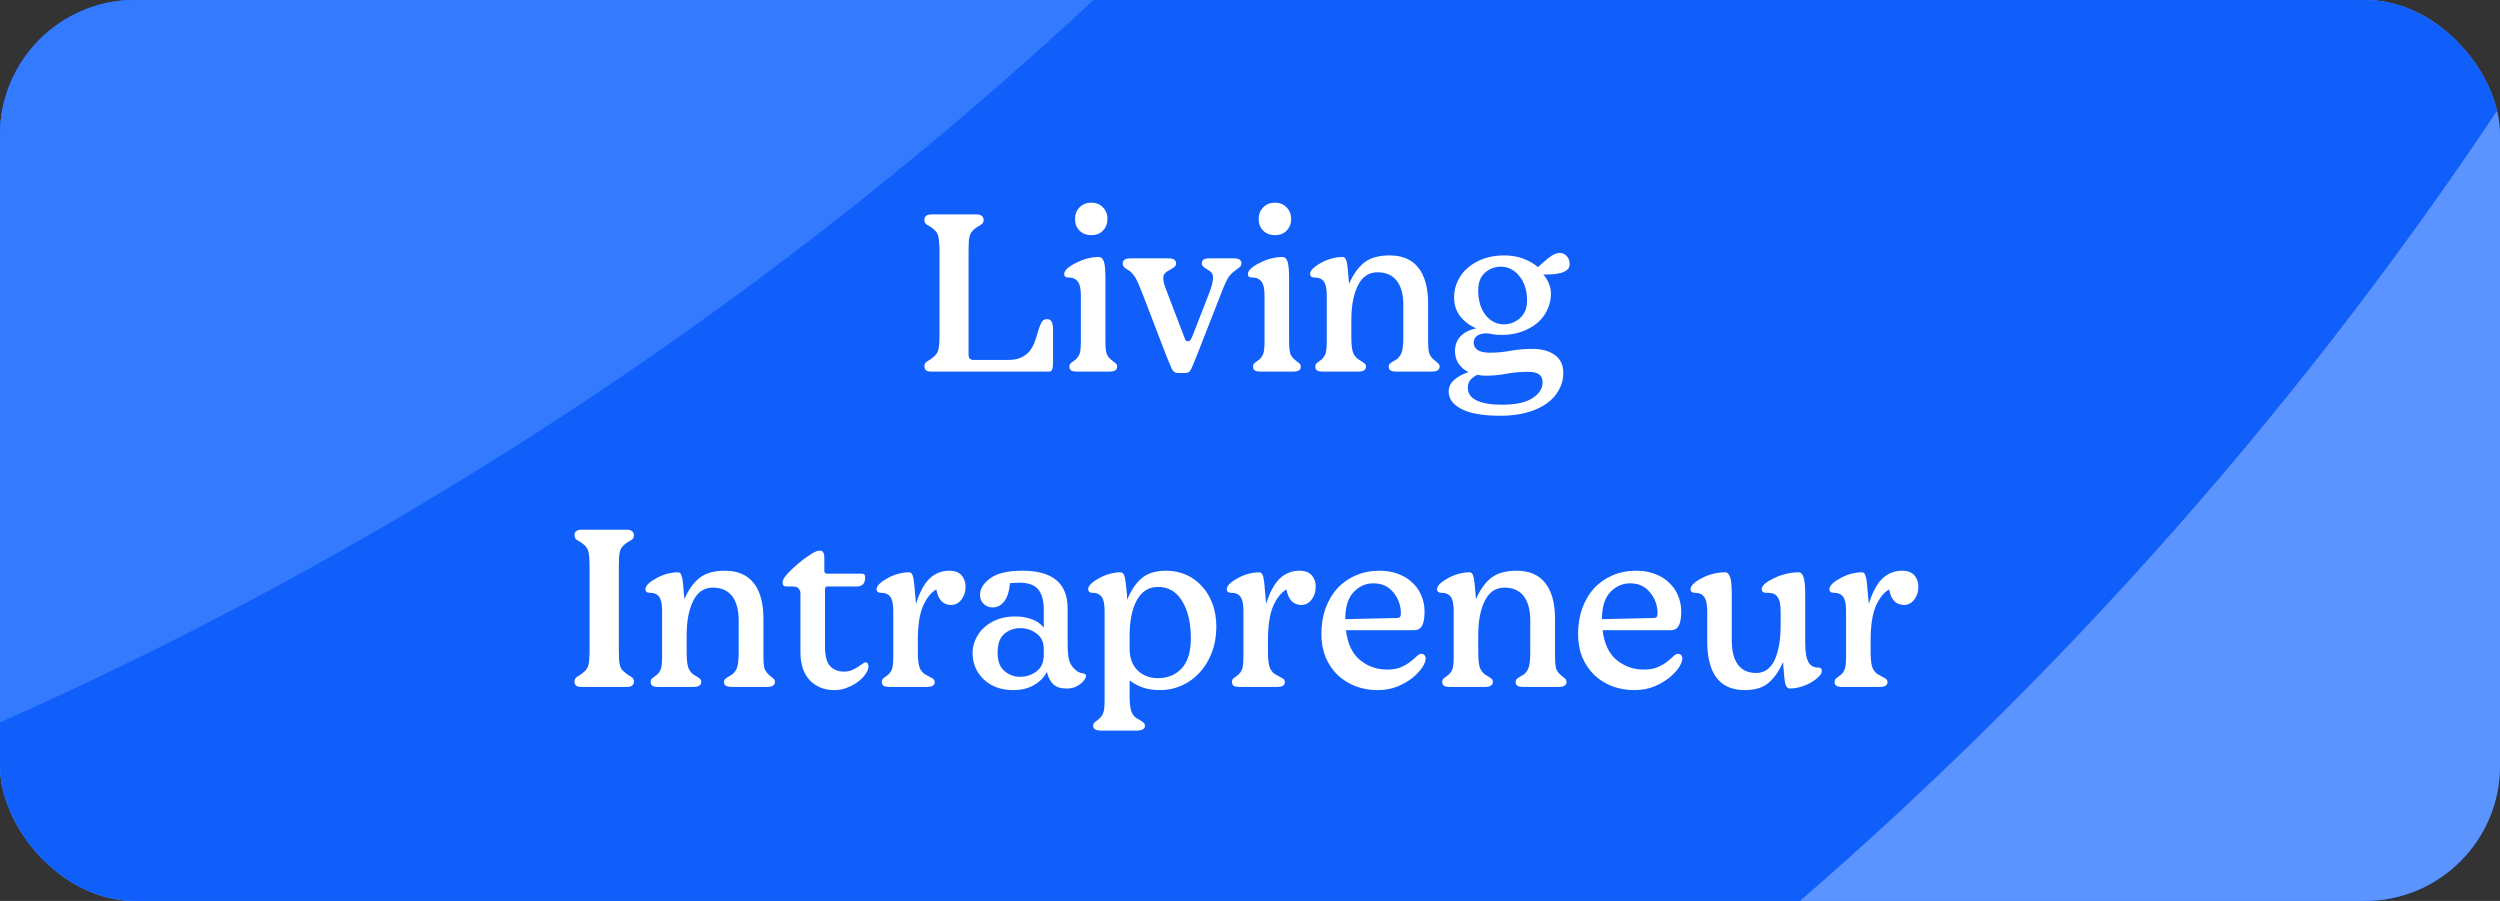 <?xml version="1.0" encoding="UTF-8"?>
<svg xmlns="http://www.w3.org/2000/svg" width="222" height="80" viewBox="0 0 222 80" fill="none">
  <rect x="0" y="0" width="222" height="80" fill="#333333" stroke="none"/>
  <g clip-path="url(#clip0_1330_2835)">
    <rect width="222" height="80" rx="12" fill="#105FFB"></rect>
    <path d="M230.341 -66.541V43.041C230.341 91.344 190.717 130.5 141.863 130.5H37.868C2.346 130.5 -28.299 109.798 -42.384 79.943C-47.828 68.387 -50.639 55.789 -50.618 43.041V-66.541C-50.618 -114.844 -10.997 -154 37.86 -154H141.863C158.444 -154.029 174.694 -149.424 188.742 -140.717C213.73 -125.257 230.341 -97.812 230.341 -66.541Z" fill="#5C94FF"></path>
    <path d="M230.341 -66.539V-3.703C195.483 54.092 144.47 100.696 83.442 130.5H37.868C2.346 130.5 -28.299 109.798 -42.384 79.943C-47.827 68.387 -50.638 55.792 -50.618 43.045V-66.539C-50.618 -114.843 -10.997 -154 37.86 -154H141.863C158.444 -154.029 174.694 -149.424 188.742 -140.717C213.73 -125.256 230.341 -97.811 230.341 -66.539Z" fill="#105FFB"></path>
    <path d="M141.956 -153.885C158.555 -153.915 174.826 -149.317 188.89 -140.619C152.477 -35.141 66.042 47.522 -42.508 79.848C-47.958 68.303 -50.772 55.719 -50.752 42.984V-66.506C-50.752 -114.768 -11.084 -153.891 37.83 -153.891L141.956 -153.885Z" fill="#337AFF"></path>
    <path d="M92.148 29.52C92.242 29.2 92.341 28.927 92.448 28.7C92.555 28.46 92.728 28.34 92.968 28.34C93.155 28.34 93.288 28.407 93.368 28.54C93.462 28.66 93.508 28.887 93.508 29.22V32.16C93.508 32.467 93.481 32.687 93.428 32.82C93.388 32.94 93.281 33 93.108 33H82.728C82.488 33 82.322 32.96 82.228 32.88C82.135 32.787 82.088 32.673 82.088 32.54C82.088 32.327 82.175 32.173 82.348 32.08C82.522 31.987 82.695 31.867 82.868 31.72C83.055 31.587 83.195 31.407 83.288 31.18C83.382 30.953 83.428 30.46 83.428 29.7V22.34C83.428 21.967 83.415 21.667 83.388 21.44C83.375 21.2 83.341 21.013 83.288 20.88C83.248 20.733 83.188 20.627 83.108 20.56C83.041 20.48 82.962 20.4 82.868 20.32C82.695 20.173 82.522 20.06 82.348 19.98C82.175 19.887 82.088 19.733 82.088 19.52C82.088 19.373 82.135 19.26 82.228 19.18C82.322 19.087 82.488 19.04 82.728 19.04H86.708C86.935 19.04 87.095 19.087 87.188 19.18C87.295 19.26 87.348 19.373 87.348 19.52C87.348 19.733 87.255 19.887 87.068 19.98C86.895 20.073 86.722 20.187 86.548 20.32C86.455 20.4 86.375 20.48 86.308 20.56C86.242 20.627 86.181 20.733 86.128 20.88C86.088 21.013 86.055 21.2 86.028 21.44C86.015 21.667 86.008 21.967 86.008 22.34V31.52C86.008 31.64 86.041 31.747 86.108 31.84C86.188 31.92 86.281 31.96 86.388 31.96H89.568C90.022 31.96 90.395 31.887 90.688 31.74C90.995 31.593 91.242 31.407 91.428 31.18C91.615 30.94 91.761 30.68 91.868 30.4C91.975 30.107 92.068 29.813 92.148 29.52ZM98.342 19.44C98.342 19.867 98.209 20.213 97.942 20.48C97.689 20.747 97.342 20.88 96.902 20.88C96.475 20.88 96.129 20.747 95.862 20.48C95.595 20.213 95.462 19.867 95.462 19.44C95.462 19.027 95.595 18.687 95.862 18.42C96.129 18.14 96.475 18 96.902 18C97.342 18 97.689 18.14 97.942 18.42C98.209 18.687 98.342 19.027 98.342 19.44ZM97.562 22.82C97.775 22.82 97.929 22.953 98.022 23.22C98.115 23.473 98.162 23.987 98.162 24.76V30.26C98.162 30.847 98.202 31.24 98.282 31.44C98.362 31.627 98.482 31.787 98.642 31.92C98.775 32.04 98.902 32.14 99.022 32.22C99.142 32.3 99.202 32.413 99.202 32.56C99.202 32.707 99.142 32.82 99.022 32.9C98.915 32.967 98.715 33 98.422 33H95.722C95.429 33 95.229 32.967 95.122 32.9C95.015 32.82 94.962 32.707 94.962 32.56C94.962 32.413 95.015 32.3 95.122 32.22C95.242 32.14 95.375 32.04 95.522 31.92C95.669 31.787 95.782 31.627 95.862 31.44C95.942 31.24 95.982 30.847 95.982 30.26V26.26C95.982 25.647 95.889 25.227 95.702 25C95.529 24.76 95.255 24.64 94.882 24.64H94.822C94.729 24.64 94.649 24.613 94.582 24.56C94.529 24.507 94.502 24.427 94.502 24.32C94.502 24.16 94.602 23.993 94.802 23.82C95.002 23.647 95.255 23.487 95.562 23.34C95.869 23.18 96.195 23.053 96.542 22.96C96.902 22.867 97.242 22.82 97.562 22.82ZM107.719 24.66C107.719 24.487 107.685 24.353 107.619 24.26C107.552 24.167 107.472 24.093 107.379 24.04C107.192 23.907 107.032 23.8 106.899 23.72C106.779 23.627 106.719 23.513 106.719 23.38C106.719 23.247 106.765 23.14 106.859 23.06C106.965 22.98 107.165 22.94 107.459 22.94H109.499C109.792 22.94 109.985 22.98 110.079 23.06C110.185 23.127 110.239 23.227 110.239 23.36C110.239 23.52 110.179 23.647 110.059 23.74C109.952 23.82 109.812 23.927 109.639 24.06C109.465 24.18 109.292 24.353 109.119 24.58C108.959 24.807 108.752 25.247 108.499 25.9L106.259 31.62C106.019 32.233 105.845 32.64 105.739 32.84C105.645 33.027 105.492 33.12 105.279 33.12H104.579C104.365 33.12 104.199 33.013 104.079 32.8C103.972 32.573 103.799 32.16 103.559 31.56L101.399 25.94C101.145 25.287 100.945 24.847 100.799 24.62C100.652 24.393 100.499 24.213 100.339 24.08C100.139 23.96 99.979 23.853 99.859 23.76C99.752 23.667 99.699 23.54 99.699 23.38C99.699 23.247 99.752 23.14 99.859 23.06C99.966 22.98 100.159 22.94 100.439 22.94H103.719C103.999 22.94 104.185 22.98 104.279 23.06C104.385 23.14 104.439 23.247 104.439 23.38C104.439 23.54 104.365 23.667 104.219 23.76C104.072 23.84 103.892 23.947 103.679 24.08C103.585 24.133 103.499 24.207 103.419 24.3C103.339 24.393 103.299 24.54 103.299 24.74C103.299 24.9 103.339 25.107 103.419 25.36C103.512 25.6 103.625 25.9 103.759 26.26L105.119 29.82C105.172 29.967 105.219 30.087 105.259 30.18C105.312 30.26 105.379 30.3 105.459 30.3H105.539C105.605 30.3 105.665 30.26 105.719 30.18C105.772 30.1 105.832 29.98 105.899 29.82L107.279 26.28C107.439 25.88 107.552 25.553 107.619 25.3C107.685 25.033 107.719 24.82 107.719 24.66ZM114.651 19.44C114.651 19.867 114.517 20.213 114.251 20.48C113.997 20.747 113.651 20.88 113.211 20.88C112.784 20.88 112.437 20.747 112.171 20.48C111.904 20.213 111.771 19.867 111.771 19.44C111.771 19.027 111.904 18.687 112.171 18.42C112.437 18.14 112.784 18 113.211 18C113.651 18 113.997 18.14 114.251 18.42C114.517 18.687 114.651 19.027 114.651 19.44ZM113.871 22.82C114.084 22.82 114.237 22.953 114.331 23.22C114.424 23.473 114.471 23.987 114.471 24.76V30.26C114.471 30.847 114.511 31.24 114.591 31.44C114.671 31.627 114.791 31.787 114.951 31.92C115.084 32.04 115.211 32.14 115.331 32.22C115.451 32.3 115.511 32.413 115.511 32.56C115.511 32.707 115.451 32.82 115.331 32.9C115.224 32.967 115.024 33 114.731 33H112.031C111.737 33 111.537 32.967 111.431 32.9C111.324 32.82 111.271 32.707 111.271 32.56C111.271 32.413 111.324 32.3 111.431 32.22C111.551 32.14 111.684 32.04 111.831 31.92C111.977 31.787 112.091 31.627 112.171 31.44C112.251 31.24 112.291 30.847 112.291 30.26V26.26C112.291 25.647 112.197 25.227 112.011 25C111.837 24.76 111.564 24.64 111.191 24.64H111.131C111.037 24.64 110.957 24.613 110.891 24.56C110.837 24.507 110.811 24.427 110.811 24.32C110.811 24.16 110.911 23.993 111.111 23.82C111.311 23.647 111.564 23.487 111.871 23.34C112.177 23.18 112.504 23.053 112.851 22.96C113.211 22.867 113.551 22.82 113.871 22.82ZM120.558 33H117.558C117.265 33 117.065 32.967 116.958 32.9C116.851 32.82 116.798 32.707 116.798 32.56C116.798 32.413 116.851 32.3 116.958 32.22C117.078 32.14 117.211 32.04 117.358 31.92C117.505 31.787 117.618 31.627 117.698 31.44C117.778 31.24 117.818 30.847 117.818 30.26V26.26C117.818 25.647 117.731 25.227 117.558 25C117.385 24.76 117.111 24.64 116.738 24.64H116.678C116.585 24.64 116.505 24.613 116.438 24.56C116.371 24.507 116.338 24.427 116.338 24.32C116.338 24.16 116.431 23.993 116.618 23.82C116.805 23.647 117.038 23.487 117.318 23.34C117.598 23.18 117.905 23.053 118.238 22.96C118.585 22.867 118.918 22.82 119.238 22.82C119.398 22.82 119.511 22.953 119.578 23.22C119.645 23.487 119.705 24 119.758 24.76L119.798 25.2C120.158 24.373 120.605 23.747 121.138 23.32C121.685 22.893 122.438 22.68 123.398 22.68C124.518 22.68 125.365 23.04 125.938 23.76C126.525 24.48 126.818 25.56 126.818 27V30.26C126.818 30.847 126.858 31.24 126.938 31.44C127.031 31.627 127.151 31.787 127.298 31.92C127.431 32.04 127.551 32.14 127.658 32.22C127.778 32.3 127.838 32.413 127.838 32.56C127.838 32.707 127.771 32.82 127.638 32.9C127.518 32.967 127.331 33 127.078 33H124.078C123.798 33 123.598 32.967 123.478 32.9C123.371 32.82 123.318 32.707 123.318 32.56C123.318 32.427 123.365 32.327 123.458 32.26C123.565 32.18 123.745 32.067 123.998 31.92C124.171 31.813 124.318 31.633 124.438 31.38C124.558 31.113 124.618 30.627 124.618 29.92V27.1C124.618 26.167 124.425 25.447 124.038 24.94C123.651 24.433 123.078 24.18 122.318 24.18C121.545 24.18 120.965 24.573 120.578 25.36C120.191 26.133 119.998 27.153 119.998 28.42V29.92C119.998 30.627 120.058 31.113 120.178 31.38C120.311 31.633 120.465 31.813 120.638 31.92C120.891 32.067 121.065 32.18 121.158 32.26C121.251 32.327 121.298 32.427 121.298 32.56C121.298 32.707 121.231 32.82 121.098 32.9C120.978 32.967 120.798 33 120.558 33ZM133.543 22.68C134.197 22.68 134.783 22.78 135.303 22.98C135.823 23.18 136.243 23.427 136.563 23.72C136.857 23.453 137.177 23.18 137.523 22.9C137.883 22.607 138.21 22.46 138.503 22.46C138.757 22.46 138.963 22.553 139.123 22.74C139.297 22.927 139.383 23.167 139.383 23.46C139.383 23.673 139.31 23.84 139.163 23.96C139.017 24.08 138.83 24.173 138.603 24.24C138.377 24.293 138.123 24.333 137.843 24.36C137.563 24.373 137.297 24.38 137.043 24.38C137.257 24.62 137.423 24.887 137.543 25.18C137.663 25.46 137.723 25.76 137.723 26.08C137.723 26.6 137.61 27.087 137.383 27.54C137.17 27.993 136.87 28.38 136.483 28.7C136.097 29.02 135.637 29.273 135.103 29.46C134.57 29.647 133.997 29.74 133.383 29.74C133.01 29.74 132.73 29.72 132.543 29.68C132.37 29.627 132.177 29.6 131.963 29.6C131.63 29.6 131.363 29.673 131.163 29.82C130.963 29.967 130.863 30.167 130.863 30.42C130.863 30.7 130.977 30.92 131.203 31.08C131.443 31.24 131.817 31.32 132.323 31.32C132.897 31.32 133.483 31.267 134.083 31.16C134.697 31.04 135.363 30.98 136.083 30.98C136.897 30.98 137.557 31.16 138.063 31.52C138.57 31.867 138.823 32.407 138.823 33.14C138.823 33.66 138.697 34.147 138.443 34.6C138.203 35.067 137.85 35.467 137.383 35.8C136.917 36.147 136.33 36.42 135.623 36.62C134.93 36.82 134.137 36.92 133.243 36.92C131.697 36.92 130.543 36.72 129.783 36.32C129.023 35.933 128.643 35.413 128.643 34.76C128.643 34.373 128.803 34.033 129.123 33.74C129.457 33.447 129.883 33.213 130.403 33.04C130.043 32.867 129.75 32.62 129.523 32.3C129.31 31.98 129.203 31.6 129.203 31.16C129.203 30.667 129.357 30.247 129.663 29.9C129.983 29.54 130.457 29.293 131.083 29.16C130.51 28.907 130.037 28.547 129.663 28.08C129.303 27.613 129.123 27.06 129.123 26.42C129.123 25.873 129.237 25.373 129.463 24.92C129.69 24.453 129.997 24.06 130.383 23.74C130.783 23.407 131.25 23.147 131.783 22.96C132.33 22.773 132.917 22.68 133.543 22.68ZM133.283 23.68C132.737 23.68 132.263 23.86 131.863 24.22C131.463 24.58 131.263 25.1 131.263 25.78C131.263 26.673 131.477 27.4 131.903 27.96C132.343 28.52 132.89 28.8 133.543 28.8C134.077 28.8 134.55 28.62 134.963 28.26C135.39 27.887 135.603 27.367 135.603 26.7C135.603 25.807 135.377 25.08 134.923 24.52C134.47 23.96 133.923 23.68 133.283 23.68ZM130.343 34.44C130.343 34.933 130.603 35.307 131.123 35.56C131.657 35.813 132.403 35.94 133.363 35.94C134.603 35.94 135.517 35.74 136.103 35.34C136.69 34.953 136.983 34.493 136.983 33.96C136.983 33.627 136.877 33.387 136.663 33.24C136.463 33.093 136.137 33.02 135.683 33.02C135.03 33.02 134.403 33.073 133.803 33.18C133.217 33.3 132.597 33.36 131.943 33.36C131.81 33.36 131.677 33.353 131.543 33.34C131.423 33.327 131.303 33.307 131.183 33.28C130.943 33.4 130.743 33.547 130.583 33.72C130.423 33.907 130.343 34.147 130.343 34.44ZM52.354 50.34C52.354 49.58 52.307 49.087 52.214 48.86C52.121 48.633 51.981 48.453 51.794 48.32C51.621 48.173 51.447 48.06 51.274 47.98C51.101 47.887 51.014 47.733 51.014 47.52C51.014 47.373 51.061 47.26 51.154 47.18C51.247 47.087 51.414 47.04 51.654 47.04H55.654C55.881 47.04 56.041 47.087 56.134 47.18C56.241 47.26 56.294 47.373 56.294 47.52C56.294 47.733 56.201 47.887 56.014 47.98C55.841 48.073 55.667 48.187 55.494 48.32C55.401 48.4 55.321 48.48 55.254 48.56C55.187 48.627 55.127 48.733 55.074 48.88C55.034 49.013 55.001 49.2 54.974 49.44C54.961 49.667 54.954 49.967 54.954 50.34V57.7C54.954 58.073 54.961 58.38 54.974 58.62C55.001 58.847 55.034 59.033 55.074 59.18C55.127 59.313 55.187 59.42 55.254 59.5C55.321 59.567 55.401 59.64 55.494 59.72C55.667 59.867 55.841 59.987 56.014 60.08C56.201 60.173 56.294 60.327 56.294 60.54C56.294 60.673 56.241 60.787 56.134 60.88C56.041 60.96 55.881 61 55.654 61H51.654C51.414 61 51.247 60.96 51.154 60.88C51.061 60.787 51.014 60.673 51.014 60.54C51.014 60.327 51.101 60.173 51.274 60.08C51.447 59.987 51.621 59.867 51.794 59.72C51.981 59.587 52.121 59.407 52.214 59.18C52.307 58.953 52.354 58.46 52.354 57.7V50.34ZM61.535 61H58.535C58.241 61 58.041 60.967 57.935 60.9C57.828 60.82 57.775 60.707 57.775 60.56C57.775 60.413 57.828 60.3 57.935 60.22C58.055 60.14 58.188 60.04 58.335 59.92C58.481 59.787 58.595 59.627 58.675 59.44C58.755 59.24 58.795 58.847 58.795 58.26V54.26C58.795 53.647 58.708 53.227 58.535 53C58.361 52.76 58.088 52.64 57.715 52.64H57.655C57.561 52.64 57.481 52.613 57.415 52.56C57.348 52.507 57.315 52.427 57.315 52.32C57.315 52.16 57.408 51.993 57.595 51.82C57.781 51.647 58.015 51.487 58.295 51.34C58.575 51.18 58.881 51.053 59.215 50.96C59.561 50.867 59.895 50.82 60.215 50.82C60.375 50.82 60.488 50.953 60.555 51.22C60.621 51.487 60.681 52 60.735 52.76L60.775 53.2C61.135 52.373 61.581 51.747 62.115 51.32C62.661 50.893 63.415 50.68 64.375 50.68C65.495 50.68 66.341 51.04 66.915 51.76C67.501 52.48 67.795 53.56 67.795 55V58.26C67.795 58.847 67.835 59.24 67.915 59.44C68.008 59.627 68.128 59.787 68.275 59.92C68.408 60.04 68.528 60.14 68.635 60.22C68.755 60.3 68.815 60.413 68.815 60.56C68.815 60.707 68.748 60.82 68.615 60.9C68.495 60.967 68.308 61 68.055 61H65.055C64.775 61 64.575 60.967 64.455 60.9C64.348 60.82 64.295 60.707 64.295 60.56C64.295 60.427 64.341 60.327 64.435 60.26C64.541 60.18 64.721 60.067 64.975 59.92C65.148 59.813 65.295 59.633 65.415 59.38C65.535 59.113 65.595 58.627 65.595 57.92V55.1C65.595 54.167 65.401 53.447 65.015 52.94C64.628 52.433 64.055 52.18 63.295 52.18C62.521 52.18 61.941 52.573 61.555 53.36C61.168 54.133 60.975 55.153 60.975 56.42V57.92C60.975 58.627 61.035 59.113 61.155 59.38C61.288 59.633 61.441 59.813 61.615 59.92C61.868 60.067 62.041 60.18 62.135 60.26C62.228 60.327 62.275 60.427 62.275 60.56C62.275 60.707 62.208 60.82 62.075 60.9C61.955 60.967 61.775 61 61.535 61ZM76.82 51.2V51.34C76.82 51.58 76.753 51.767 76.62 51.9C76.486 52.02 76.313 52.08 76.1 52.08H73.48C73.4 52.08 73.34 52.107 73.3 52.16C73.273 52.213 73.26 52.287 73.26 52.38V57.4C73.26 58.267 73.42 58.86 73.74 59.18C74.06 59.487 74.453 59.64 74.92 59.64C75.186 59.64 75.42 59.6 75.62 59.52C75.82 59.427 76 59.333 76.16 59.24C76.32 59.133 76.453 59.04 76.56 58.96C76.68 58.867 76.78 58.82 76.86 58.82C76.953 58.82 77.02 58.853 77.06 58.92C77.1 58.987 77.12 59.08 77.12 59.2C77.12 59.373 77.04 59.58 76.88 59.82C76.733 60.06 76.52 60.287 76.24 60.5C75.973 60.713 75.653 60.893 75.28 61.04C74.92 61.2 74.526 61.28 74.1 61.28C73.193 61.28 72.46 60.987 71.9 60.4C71.353 59.8 71.08 58.973 71.08 57.92V52.7C71.08 52.527 71.026 52.38 70.92 52.26C70.826 52.14 70.66 52.08 70.42 52.08H69.86C69.726 52.08 69.633 52.053 69.58 52C69.526 51.947 69.5 51.88 69.5 51.8V51.66C69.5 51.513 69.633 51.287 69.9 50.98C70.18 50.673 70.5 50.367 70.86 50.06C71.22 49.753 71.58 49.487 71.94 49.26C72.3 49.02 72.573 48.9 72.76 48.9H72.84C72.96 48.9 73.046 48.953 73.1 49.06C73.166 49.167 73.2 49.307 73.2 49.48V50.68C73.2 50.773 73.22 50.84 73.26 50.88C73.313 50.92 73.373 50.94 73.44 50.94H76.44C76.586 50.94 76.686 50.96 76.74 51C76.793 51.04 76.82 51.107 76.82 51.2ZM82.222 61H79.062C78.769 61 78.569 60.967 78.462 60.9C78.355 60.82 78.302 60.707 78.302 60.56C78.302 60.413 78.355 60.3 78.462 60.22C78.582 60.14 78.715 60.04 78.862 59.92C79.009 59.787 79.122 59.627 79.202 59.44C79.282 59.24 79.322 58.847 79.322 58.26V54.26C79.322 53.647 79.235 53.227 79.062 53C78.889 52.76 78.615 52.64 78.242 52.64H78.182C78.089 52.64 78.009 52.613 77.942 52.56C77.875 52.507 77.842 52.427 77.842 52.32C77.842 52.16 77.935 51.993 78.122 51.82C78.309 51.647 78.542 51.487 78.822 51.34C79.102 51.18 79.409 51.053 79.742 50.96C80.089 50.867 80.422 50.82 80.742 50.82C80.902 50.82 81.015 50.953 81.082 51.22C81.149 51.487 81.209 52 81.262 52.76L81.342 53.62C81.662 52.593 82.062 51.847 82.542 51.38C83.035 50.913 83.622 50.68 84.302 50.68C84.782 50.68 85.142 50.813 85.382 51.08C85.622 51.347 85.742 51.687 85.742 52.1C85.742 52.553 85.615 52.94 85.362 53.26C85.122 53.567 84.822 53.72 84.462 53.72C84.129 53.72 83.849 53.613 83.622 53.4C83.395 53.173 83.235 52.82 83.142 52.34C82.675 52.607 82.282 53.1 81.962 53.82C81.655 54.54 81.502 55.56 81.502 56.88V57.92C81.502 58.613 81.569 59.1 81.702 59.38C81.849 59.647 82.022 59.827 82.222 59.92C82.475 60.053 82.669 60.16 82.802 60.24C82.935 60.32 83.002 60.433 83.002 60.58C83.002 60.713 82.942 60.82 82.822 60.9C82.715 60.967 82.515 61 82.222 61ZM86.366 58C86.366 57.533 86.466 57.1 86.666 56.7C86.866 56.287 87.133 55.94 87.466 55.66C87.799 55.367 88.193 55.14 88.646 54.98C89.113 54.82 89.606 54.74 90.126 54.74C90.699 54.74 91.206 54.827 91.646 55C92.086 55.16 92.433 55.407 92.686 55.74V54.12C92.686 53.32 92.519 52.727 92.186 52.34C91.866 51.94 91.306 51.74 90.506 51.74C90.359 51.74 90.213 51.747 90.066 51.76C89.933 51.76 89.806 51.767 89.686 51.78C89.619 52.54 89.439 53.093 89.146 53.44C88.866 53.773 88.539 53.94 88.166 53.94C87.859 53.94 87.593 53.84 87.366 53.64C87.139 53.44 87.026 53.167 87.026 52.82C87.026 52.287 87.326 51.8 87.926 51.36C88.526 50.907 89.486 50.68 90.806 50.68C92.139 50.68 93.139 50.96 93.806 51.52C94.473 52.067 94.806 52.913 94.806 54.06V57.12C94.806 57.693 94.839 58.153 94.906 58.5C94.986 58.847 95.139 59.133 95.366 59.36C95.619 59.613 95.859 59.753 96.086 59.78C96.326 59.807 96.446 59.887 96.446 60.02C96.446 60.087 96.406 60.187 96.326 60.32C96.259 60.44 96.153 60.56 96.006 60.68C95.873 60.8 95.699 60.907 95.486 61C95.273 61.093 95.026 61.14 94.746 61.14H94.666C94.173 61.14 93.786 61.007 93.506 60.74C93.239 60.473 93.059 60.113 92.966 59.66C92.713 60.153 92.326 60.547 91.806 60.84C91.299 61.133 90.693 61.28 89.986 61.28C88.906 61.28 88.033 60.967 87.366 60.34C86.699 59.7 86.366 58.92 86.366 58ZM88.586 57.98C88.586 58.7 88.786 59.233 89.186 59.58C89.586 59.927 90.053 60.1 90.586 60.1C91.133 60.1 91.619 59.94 92.046 59.62C92.473 59.3 92.686 58.813 92.686 58.16V57.64C92.686 57.027 92.473 56.567 92.046 56.26C91.619 55.94 91.139 55.78 90.606 55.78C90.059 55.78 89.586 55.947 89.186 56.28C88.786 56.613 88.586 57.18 88.586 57.98ZM100.91 64.88H97.83C97.55 64.88 97.35 64.84 97.23 64.76C97.123 64.693 97.07 64.593 97.07 64.46C97.07 64.3 97.13 64.18 97.25 64.1C97.383 64.02 97.517 63.913 97.65 63.78C97.797 63.647 97.903 63.487 97.97 63.3C98.05 63.113 98.09 62.727 98.09 62.14V54.26C98.09 53.647 98.003 53.227 97.83 53C97.657 52.76 97.39 52.64 97.03 52.64H96.97C96.877 52.64 96.797 52.613 96.73 52.56C96.663 52.507 96.63 52.427 96.63 52.32C96.63 52.16 96.723 51.993 96.91 51.82C97.097 51.647 97.33 51.487 97.61 51.34C97.89 51.18 98.197 51.053 98.53 50.96C98.877 50.867 99.203 50.82 99.51 50.82C99.683 50.82 99.803 50.953 99.87 51.22C99.937 51.487 100.003 52 100.07 52.76L100.09 53.26C100.437 52.42 100.87 51.78 101.39 51.34C101.91 50.9 102.637 50.68 103.57 50.68C104.197 50.68 104.783 50.8 105.33 51.04C105.877 51.28 106.343 51.62 106.73 52.06C107.13 52.487 107.443 53.007 107.67 53.62C107.897 54.233 108.01 54.913 108.01 55.66C108.01 56.487 107.877 57.247 107.61 57.94C107.357 58.62 107.003 59.207 106.55 59.7C106.11 60.193 105.583 60.58 104.97 60.86C104.357 61.14 103.697 61.28 102.99 61.28C102.417 61.28 101.903 61.2 101.45 61.04C101.01 60.88 100.63 60.673 100.31 60.42V61.8C100.31 62.493 100.37 62.973 100.49 63.24C100.623 63.52 100.783 63.707 100.97 63.8C101.21 63.933 101.383 64.04 101.49 64.12C101.61 64.2 101.67 64.313 101.67 64.46C101.67 64.593 101.61 64.693 101.49 64.76C101.383 64.84 101.19 64.88 100.91 64.88ZM100.31 57.62C100.31 58.42 100.543 59.053 101.01 59.52C101.477 59.987 102.09 60.22 102.85 60.22C103.69 60.22 104.383 59.933 104.93 59.36C105.477 58.773 105.75 57.88 105.75 56.68C105.75 55.333 105.497 54.24 104.99 53.4C104.483 52.547 103.77 52.12 102.85 52.12C102.01 52.12 101.377 52.513 100.95 53.3C100.523 54.073 100.31 55.133 100.31 56.48V57.62ZM113.316 61H110.156C109.862 61 109.662 60.967 109.556 60.9C109.449 60.82 109.396 60.707 109.396 60.56C109.396 60.413 109.449 60.3 109.556 60.22C109.676 60.14 109.809 60.04 109.956 59.92C110.102 59.787 110.216 59.627 110.296 59.44C110.376 59.24 110.416 58.847 110.416 58.26V54.26C110.416 53.647 110.329 53.227 110.156 53C109.982 52.76 109.709 52.64 109.336 52.64H109.276C109.182 52.64 109.102 52.613 109.036 52.56C108.969 52.507 108.936 52.427 108.936 52.32C108.936 52.16 109.029 51.993 109.216 51.82C109.402 51.647 109.636 51.487 109.916 51.34C110.196 51.18 110.502 51.053 110.836 50.96C111.182 50.867 111.516 50.82 111.836 50.82C111.996 50.82 112.109 50.953 112.176 51.22C112.242 51.487 112.302 52 112.356 52.76L112.436 53.62C112.756 52.593 113.156 51.847 113.636 51.38C114.129 50.913 114.716 50.68 115.396 50.68C115.876 50.68 116.236 50.813 116.476 51.08C116.716 51.347 116.836 51.687 116.836 52.1C116.836 52.553 116.709 52.94 116.456 53.26C116.216 53.567 115.916 53.72 115.556 53.72C115.222 53.72 114.942 53.613 114.716 53.4C114.489 53.173 114.329 52.82 114.236 52.34C113.769 52.607 113.376 53.1 113.056 53.82C112.749 54.54 112.596 55.56 112.596 56.88V57.92C112.596 58.613 112.662 59.1 112.796 59.38C112.942 59.647 113.116 59.827 113.316 59.92C113.569 60.053 113.762 60.16 113.896 60.24C114.029 60.32 114.096 60.433 114.096 60.58C114.096 60.713 114.036 60.82 113.916 60.9C113.809 60.967 113.609 61 113.316 61ZM126.6 58.5C126.6 58.687 126.5 58.94 126.3 59.26C126.1 59.567 125.813 59.873 125.44 60.18C125.08 60.473 124.633 60.733 124.1 60.96C123.58 61.173 122.986 61.28 122.32 61.28C121.64 61.28 120.993 61.167 120.38 60.94C119.766 60.7 119.233 60.367 118.78 59.94C118.34 59.513 117.986 58.993 117.72 58.38C117.466 57.753 117.34 57.06 117.34 56.3C117.34 55.487 117.46 54.733 117.7 54.04C117.953 53.347 118.3 52.753 118.74 52.26C119.193 51.767 119.74 51.38 120.38 51.1C121.033 50.82 121.753 50.68 122.54 50.68C123.153 50.68 123.706 50.78 124.2 50.98C124.693 51.167 125.106 51.427 125.44 51.76C125.786 52.08 126.046 52.46 126.22 52.9C126.406 53.34 126.5 53.807 126.5 54.3C126.5 54.873 126.426 55.293 126.28 55.56C126.133 55.827 125.9 55.96 125.58 55.96H119.52C119.666 57.173 120.086 58.06 120.78 58.62C121.473 59.18 122.273 59.46 123.18 59.46C123.673 59.46 124.086 59.387 124.42 59.24C124.753 59.093 125.026 58.933 125.24 58.76C125.466 58.587 125.653 58.427 125.8 58.28C125.946 58.133 126.08 58.06 126.2 58.06C126.333 58.06 126.433 58.1 126.5 58.18C126.566 58.26 126.6 58.367 126.6 58.5ZM121.96 51.8C121.28 51.8 120.693 52.06 120.2 52.58C119.706 53.1 119.46 53.9 119.46 54.98L124 54.88C124.173 54.88 124.28 54.847 124.32 54.78C124.373 54.713 124.4 54.62 124.4 54.5C124.4 53.78 124.18 53.153 123.74 52.62C123.313 52.073 122.72 51.8 121.96 51.8ZM131.828 61H128.828C128.534 61 128.334 60.967 128.228 60.9C128.121 60.82 128.068 60.707 128.068 60.56C128.068 60.413 128.121 60.3 128.228 60.22C128.348 60.14 128.481 60.04 128.628 59.92C128.774 59.787 128.888 59.627 128.968 59.44C129.048 59.24 129.088 58.847 129.088 58.26V54.26C129.088 53.647 129.001 53.227 128.828 53C128.654 52.76 128.381 52.64 128.008 52.64H127.948C127.854 52.64 127.774 52.613 127.708 52.56C127.641 52.507 127.608 52.427 127.608 52.32C127.608 52.16 127.701 51.993 127.888 51.82C128.074 51.647 128.308 51.487 128.588 51.34C128.868 51.18 129.174 51.053 129.508 50.96C129.854 50.867 130.188 50.82 130.508 50.82C130.668 50.82 130.781 50.953 130.848 51.22C130.914 51.487 130.974 52 131.028 52.76L131.068 53.2C131.428 52.373 131.874 51.747 132.408 51.32C132.954 50.893 133.708 50.68 134.668 50.68C135.788 50.68 136.634 51.04 137.208 51.76C137.794 52.48 138.088 53.56 138.088 55V58.26C138.088 58.847 138.128 59.24 138.208 59.44C138.301 59.627 138.421 59.787 138.568 59.92C138.701 60.04 138.821 60.14 138.928 60.22C139.048 60.3 139.108 60.413 139.108 60.56C139.108 60.707 139.041 60.82 138.908 60.9C138.788 60.967 138.601 61 138.348 61H135.348C135.068 61 134.868 60.967 134.748 60.9C134.641 60.82 134.588 60.707 134.588 60.56C134.588 60.427 134.634 60.327 134.728 60.26C134.834 60.18 135.014 60.067 135.268 59.92C135.441 59.813 135.588 59.633 135.708 59.38C135.828 59.113 135.888 58.627 135.888 57.92V55.1C135.888 54.167 135.694 53.447 135.308 52.94C134.921 52.433 134.348 52.18 133.588 52.18C132.814 52.18 132.234 52.573 131.848 53.36C131.461 54.133 131.268 55.153 131.268 56.42V57.92C131.268 58.627 131.328 59.113 131.448 59.38C131.581 59.633 131.734 59.813 131.908 59.92C132.161 60.067 132.334 60.18 132.428 60.26C132.521 60.327 132.568 60.427 132.568 60.56C132.568 60.707 132.501 60.82 132.368 60.9C132.248 60.967 132.068 61 131.828 61ZM149.393 58.5C149.393 58.687 149.293 58.94 149.093 59.26C148.893 59.567 148.606 59.873 148.233 60.18C147.873 60.473 147.426 60.733 146.893 60.96C146.373 61.173 145.779 61.28 145.113 61.28C144.433 61.28 143.786 61.167 143.173 60.94C142.559 60.7 142.026 60.367 141.573 59.94C141.133 59.513 140.779 58.993 140.513 58.38C140.259 57.753 140.133 57.06 140.133 56.3C140.133 55.487 140.253 54.733 140.493 54.04C140.746 53.347 141.093 52.753 141.533 52.26C141.986 51.767 142.533 51.38 143.173 51.1C143.826 50.82 144.546 50.68 145.333 50.68C145.946 50.68 146.499 50.78 146.993 50.98C147.486 51.167 147.899 51.427 148.233 51.76C148.579 52.08 148.839 52.46 149.013 52.9C149.199 53.34 149.293 53.807 149.293 54.3C149.293 54.873 149.219 55.293 149.073 55.56C148.926 55.827 148.693 55.96 148.373 55.96H142.313C142.459 57.173 142.879 58.06 143.573 58.62C144.266 59.18 145.066 59.46 145.973 59.46C146.466 59.46 146.879 59.387 147.213 59.24C147.546 59.093 147.819 58.933 148.033 58.76C148.259 58.587 148.446 58.427 148.593 58.28C148.739 58.133 148.873 58.06 148.993 58.06C149.126 58.06 149.226 58.1 149.293 58.18C149.359 58.26 149.393 58.367 149.393 58.5ZM144.753 51.8C144.073 51.8 143.486 52.06 142.993 52.58C142.499 53.1 142.253 53.9 142.253 54.98L146.793 54.88C146.966 54.88 147.073 54.847 147.113 54.78C147.166 54.713 147.193 54.62 147.193 54.5C147.193 53.78 146.973 53.153 146.533 52.62C146.106 52.073 145.513 51.8 144.753 51.8ZM153.781 52.76V56.86C153.781 57.82 153.967 58.547 154.341 59.04C154.714 59.52 155.247 59.76 155.941 59.76C156.674 59.76 157.221 59.38 157.581 58.62C157.941 57.847 158.121 56.82 158.121 55.54V54.28C158.121 53.667 158.027 53.24 157.841 53C157.667 52.76 157.394 52.64 157.021 52.64H156.781C156.687 52.64 156.607 52.613 156.541 52.56C156.474 52.493 156.441 52.413 156.441 52.32C156.441 52.16 156.541 51.993 156.741 51.82C156.954 51.647 157.221 51.487 157.541 51.34C157.861 51.18 158.214 51.053 158.601 50.96C158.987 50.867 159.361 50.82 159.721 50.82C159.907 50.82 160.047 50.953 160.141 51.22C160.247 51.487 160.301 52 160.301 52.76V57C160.301 57.853 160.394 58.447 160.581 58.78C160.767 59.113 161.047 59.28 161.421 59.28H161.481C161.587 59.28 161.661 59.307 161.701 59.36C161.754 59.413 161.781 59.487 161.781 59.58C161.781 59.727 161.694 59.893 161.521 60.08C161.347 60.253 161.127 60.42 160.861 60.58C160.594 60.74 160.287 60.873 159.941 60.98C159.594 61.087 159.254 61.14 158.921 61.14C158.747 61.14 158.621 61.007 158.541 60.74C158.474 60.46 158.414 59.933 158.361 59.16L158.341 58.78C157.981 59.593 157.547 60.213 157.041 60.64C156.547 61.067 155.841 61.28 154.921 61.28C153.827 61.28 153.001 60.92 152.441 60.2C151.881 59.467 151.601 58.38 151.601 56.94V54.26C151.601 53.647 151.507 53.227 151.321 53C151.147 52.76 150.874 52.64 150.501 52.64H150.461C150.367 52.64 150.287 52.613 150.221 52.56C150.154 52.507 150.121 52.427 150.121 52.32C150.121 52.16 150.214 51.993 150.401 51.82C150.587 51.647 150.827 51.487 151.121 51.34C151.414 51.18 151.741 51.053 152.101 50.96C152.474 50.867 152.841 50.82 153.201 50.82C153.387 50.82 153.527 50.953 153.621 51.22C153.727 51.487 153.781 52 153.781 52.76ZM166.831 61H163.671C163.378 61 163.178 60.967 163.071 60.9C162.965 60.82 162.911 60.707 162.911 60.56C162.911 60.413 162.965 60.3 163.071 60.22C163.191 60.14 163.325 60.04 163.471 59.92C163.618 59.787 163.731 59.627 163.811 59.44C163.891 59.24 163.931 58.847 163.931 58.26V54.26C163.931 53.647 163.845 53.227 163.671 53C163.498 52.76 163.225 52.64 162.851 52.64H162.791C162.698 52.64 162.618 52.613 162.551 52.56C162.485 52.507 162.451 52.427 162.451 52.32C162.451 52.16 162.545 51.993 162.731 51.82C162.918 51.647 163.151 51.487 163.431 51.34C163.711 51.18 164.018 51.053 164.351 50.96C164.698 50.867 165.031 50.82 165.351 50.82C165.511 50.82 165.625 50.953 165.691 51.22C165.758 51.487 165.818 52 165.871 52.76L165.951 53.62C166.271 52.593 166.671 51.847 167.151 51.38C167.645 50.913 168.231 50.68 168.911 50.68C169.391 50.68 169.751 50.813 169.991 51.08C170.231 51.347 170.351 51.687 170.351 52.1C170.351 52.553 170.225 52.94 169.971 53.26C169.731 53.567 169.431 53.72 169.071 53.72C168.738 53.72 168.458 53.613 168.231 53.4C168.005 53.173 167.845 52.82 167.751 52.34C167.285 52.607 166.891 53.1 166.571 53.82C166.265 54.54 166.111 55.56 166.111 56.88V57.92C166.111 58.613 166.178 59.1 166.311 59.38C166.458 59.647 166.631 59.827 166.831 59.92C167.085 60.053 167.278 60.16 167.411 60.24C167.545 60.32 167.611 60.433 167.611 60.58C167.611 60.713 167.551 60.82 167.431 60.9C167.325 60.967 167.125 61 166.831 61Z" fill="white"></path>
  </g>
  <defs>
    <clipPath id="clip0_1330_2835">
      <rect width="222" height="80" rx="12" fill="white"></rect>
    </clipPath>
  </defs>
</svg>
